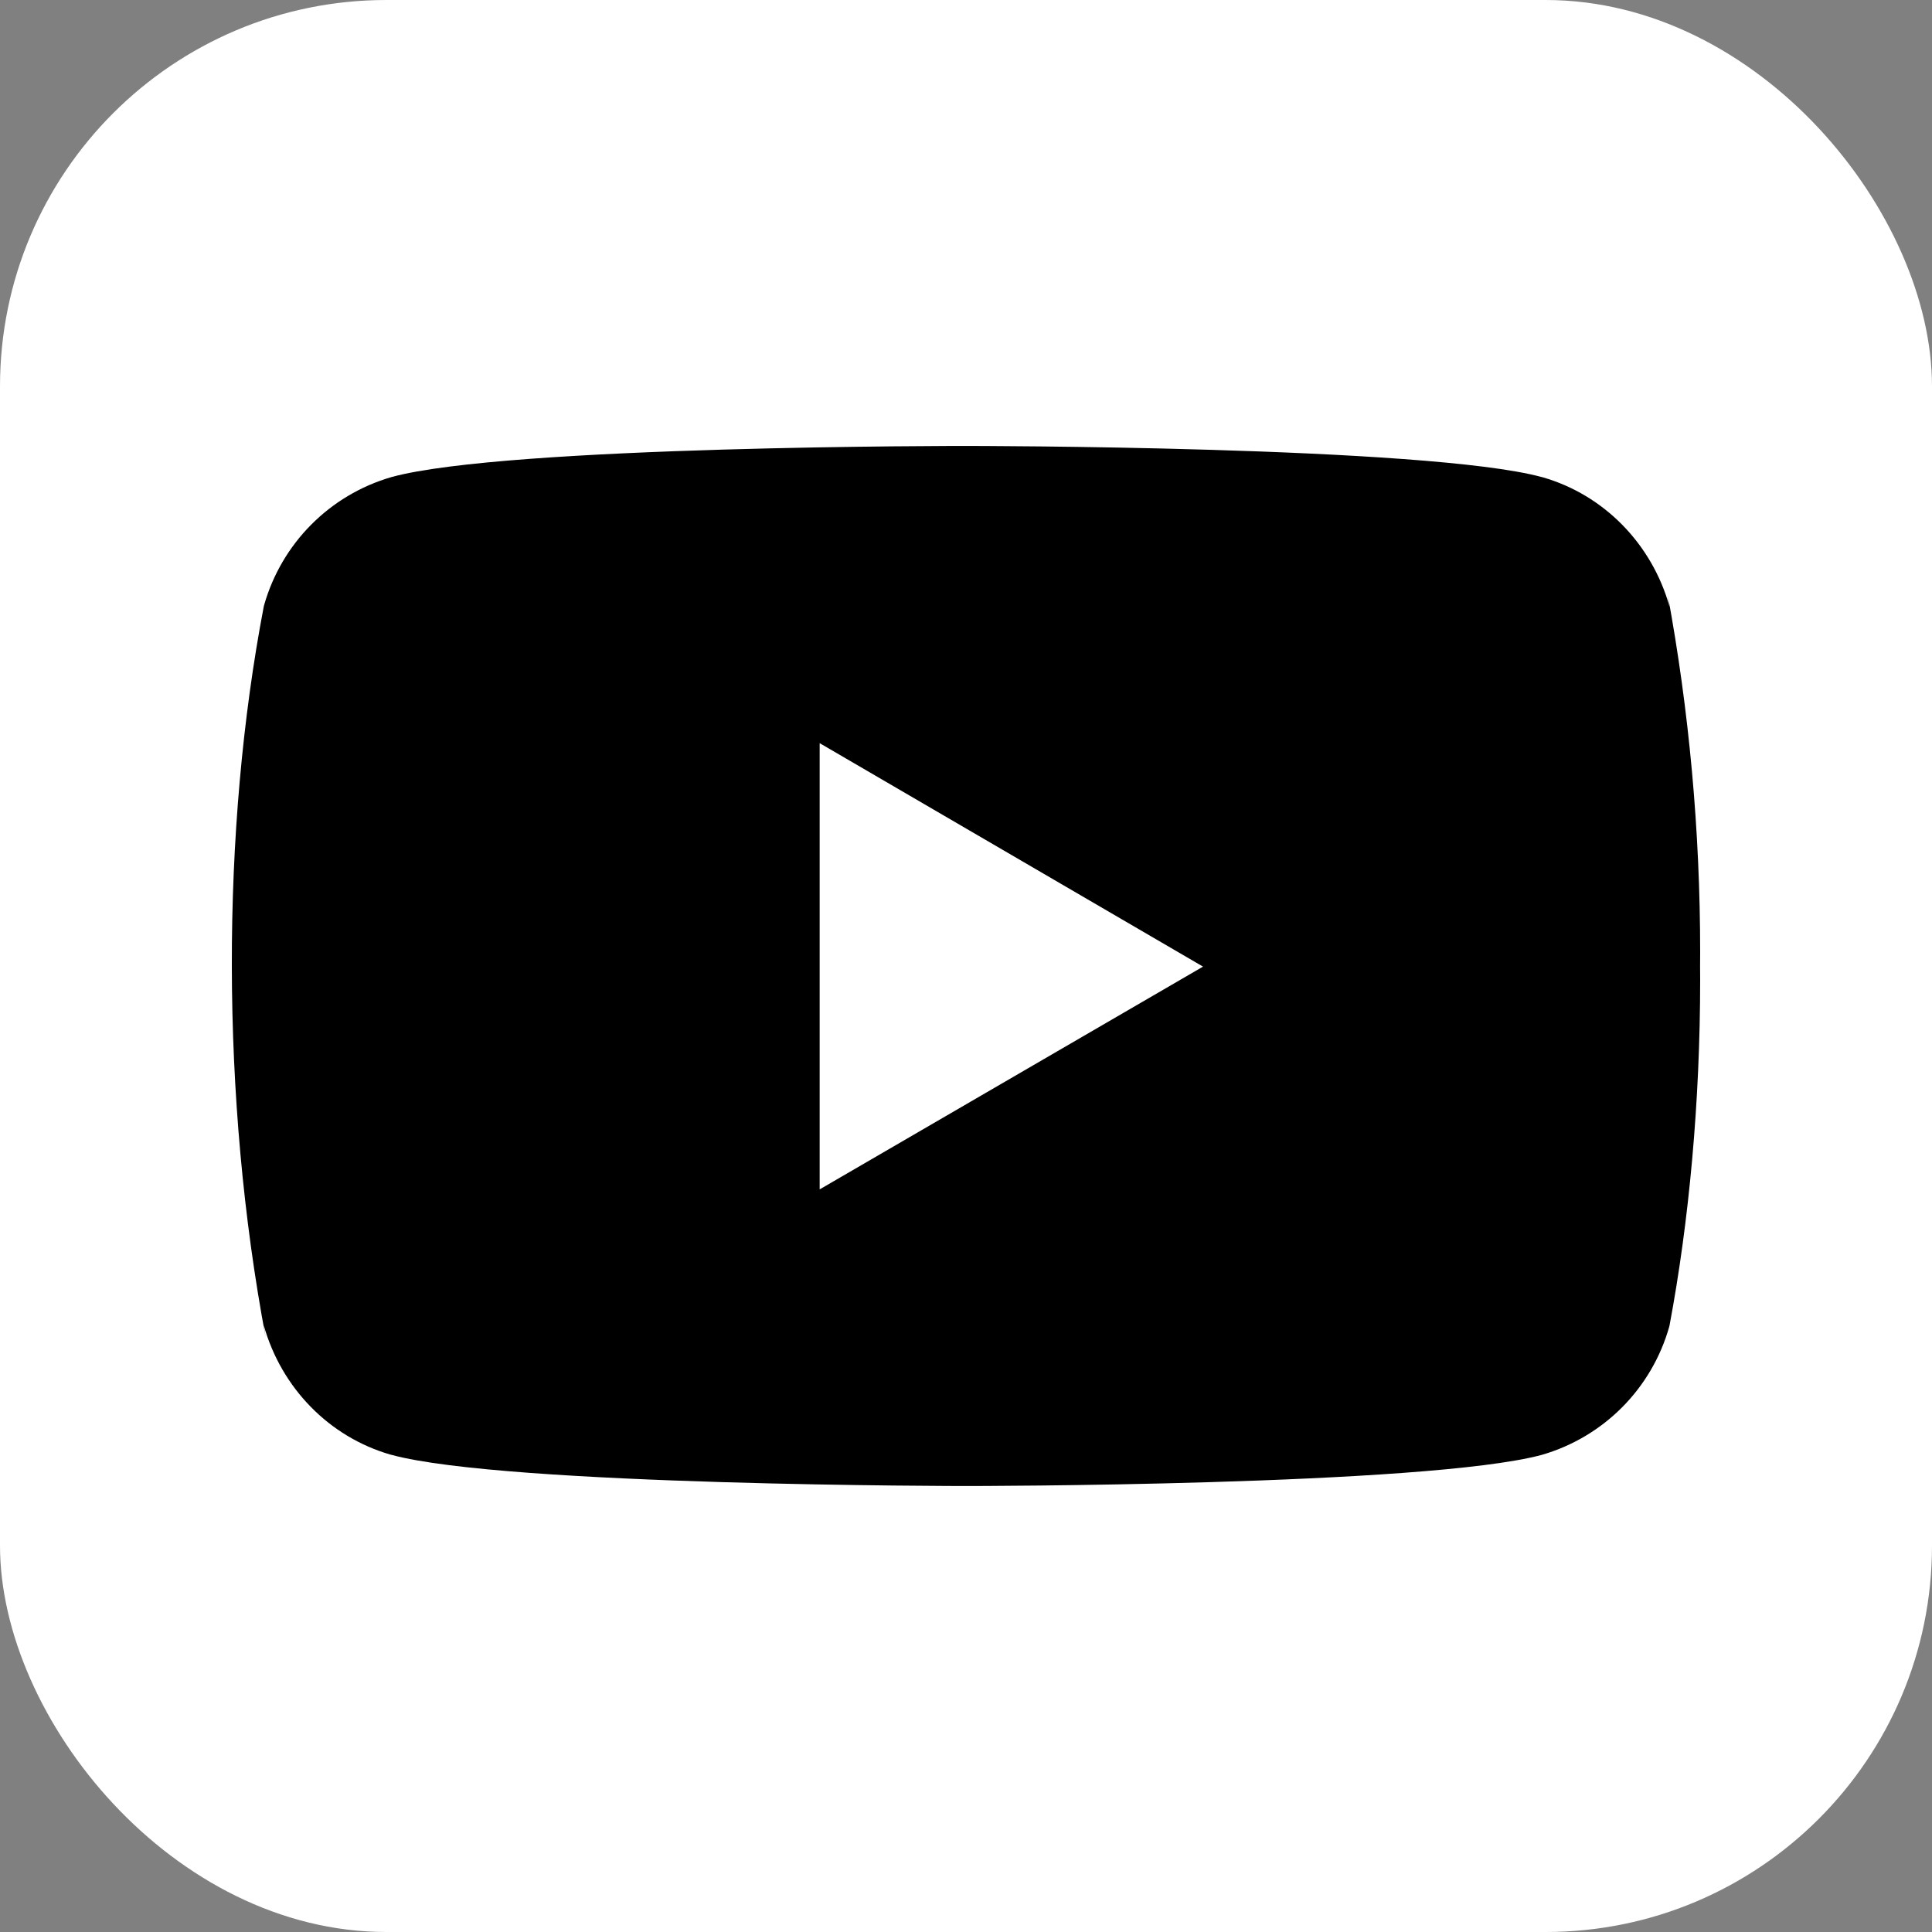 <?xml version="1.0" encoding="UTF-8"?>
<svg xmlns="http://www.w3.org/2000/svg" width="50" height="50" viewBox="0 0 50 50" fill="none">
  <rect x="0" y="0" width="50" height="50" fill="#808080" stroke="none"/>
  <rect width="50" height="50" rx="10" fill="white"></rect>
  <g clip-path="url(#clip0_971_3378)">
    <path d="M43.159 15.387L43.207 15.698C42.748 14.069 41.508 12.811 39.932 12.354L39.899 12.346C36.937 11.541 25.016 11.541 25.016 11.541C25.016 11.541 13.125 11.526 10.133 12.346C8.527 12.811 7.286 14.069 6.834 15.665L6.826 15.698C5.72 21.479 5.712 28.425 6.876 34.614L6.826 34.3C7.286 35.93 8.525 37.187 10.101 37.644L10.134 37.652C13.093 38.458 25.017 38.458 25.017 38.458C25.017 38.458 36.907 38.458 39.901 37.652C41.508 37.187 42.749 35.93 43.2 34.334L43.208 34.3C43.712 31.612 44 28.518 44 25.358C44 25.242 44 25.125 43.998 25.008C44 24.9 44 24.772 44 24.644C44 21.482 43.712 18.388 43.159 15.387ZM21.213 30.781V19.233L31.134 25.016L21.213 30.781Z" fill="black"></path>
  </g>
  <defs>
    <clipPath id="clip0_971_3378">
      <rect width="38" height="38" fill="white" transform="translate(6 6)"></rect>
    </clipPath>
  </defs>
</svg>
